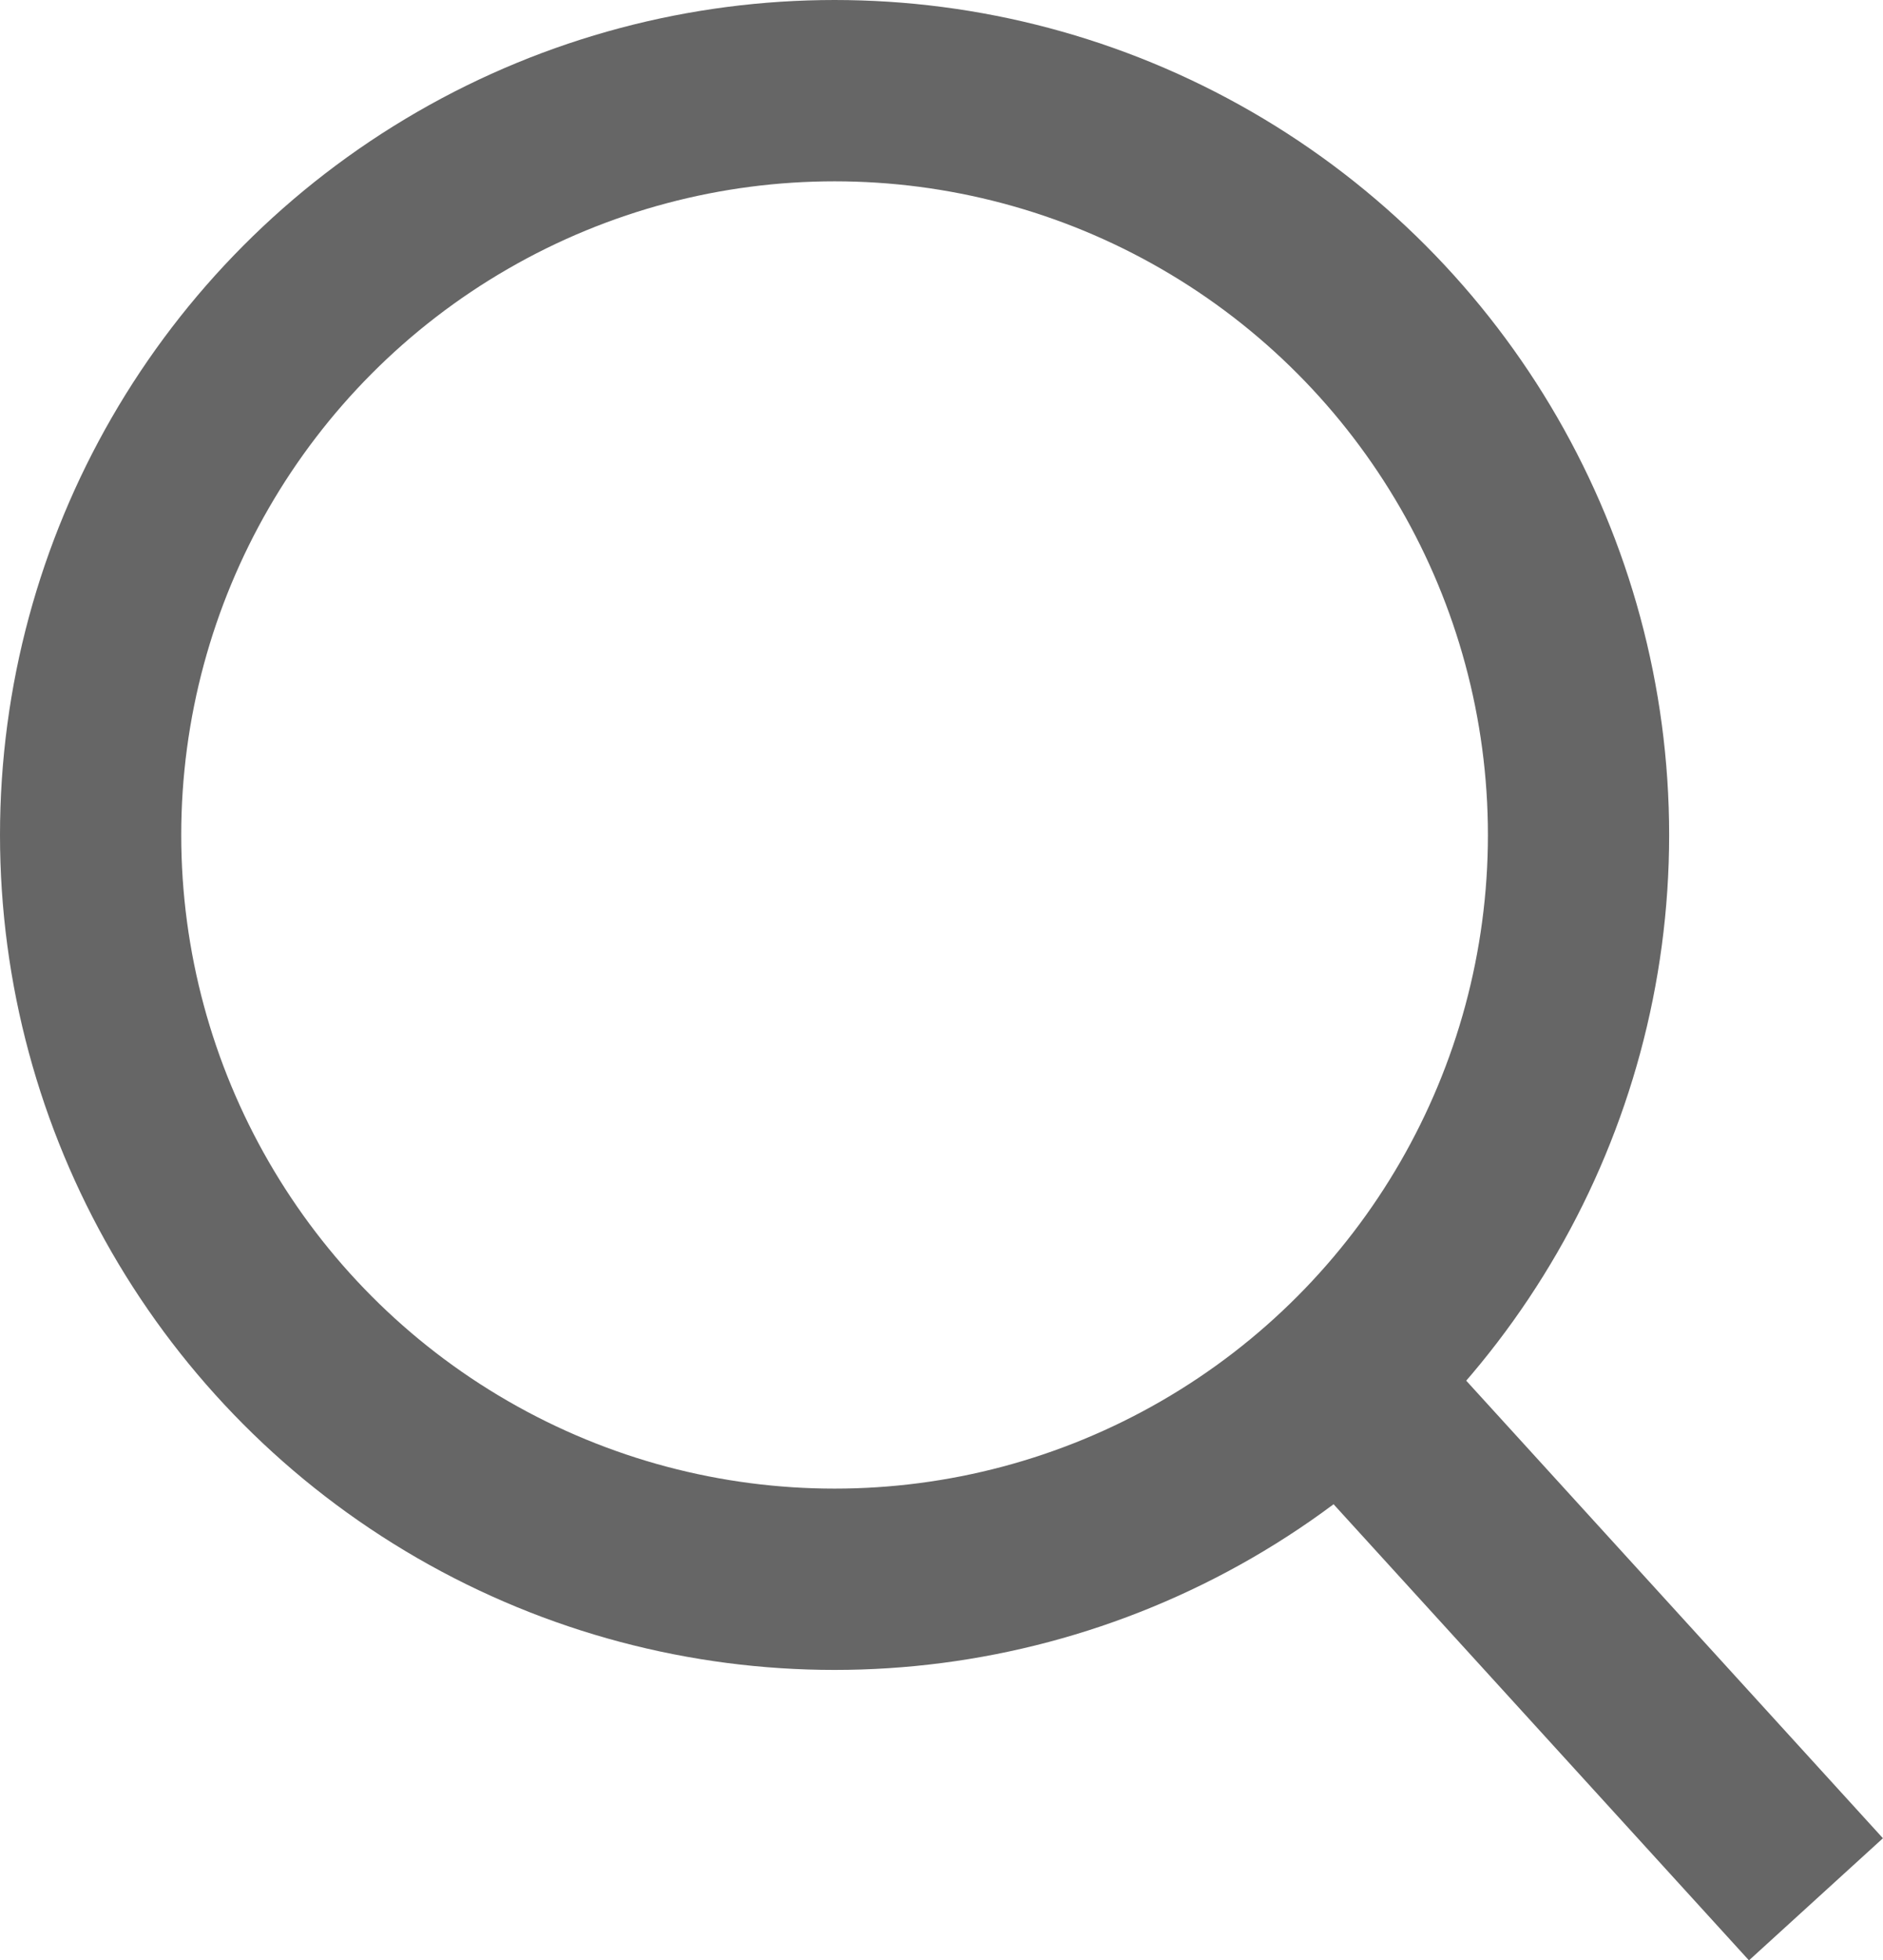 <svg xmlns="http://www.w3.org/2000/svg" viewBox="0 0 20.78 21.62"><defs><style>.cls-1{fill:none;stroke:#666;stroke-miterlimit:10;stroke-width:2px;}</style></defs><title>img資產 28</title><g id="圖層_2" data-name="圖層 2"><g id="圖層_2-2" data-name="圖層 2"><circle class="cls-1" cx="9.21" cy="9.21" r="8.21"/><line class="cls-1" x1="20.04" y1="20.95" x2="14.81" y2="15.21"/></g></g></svg>